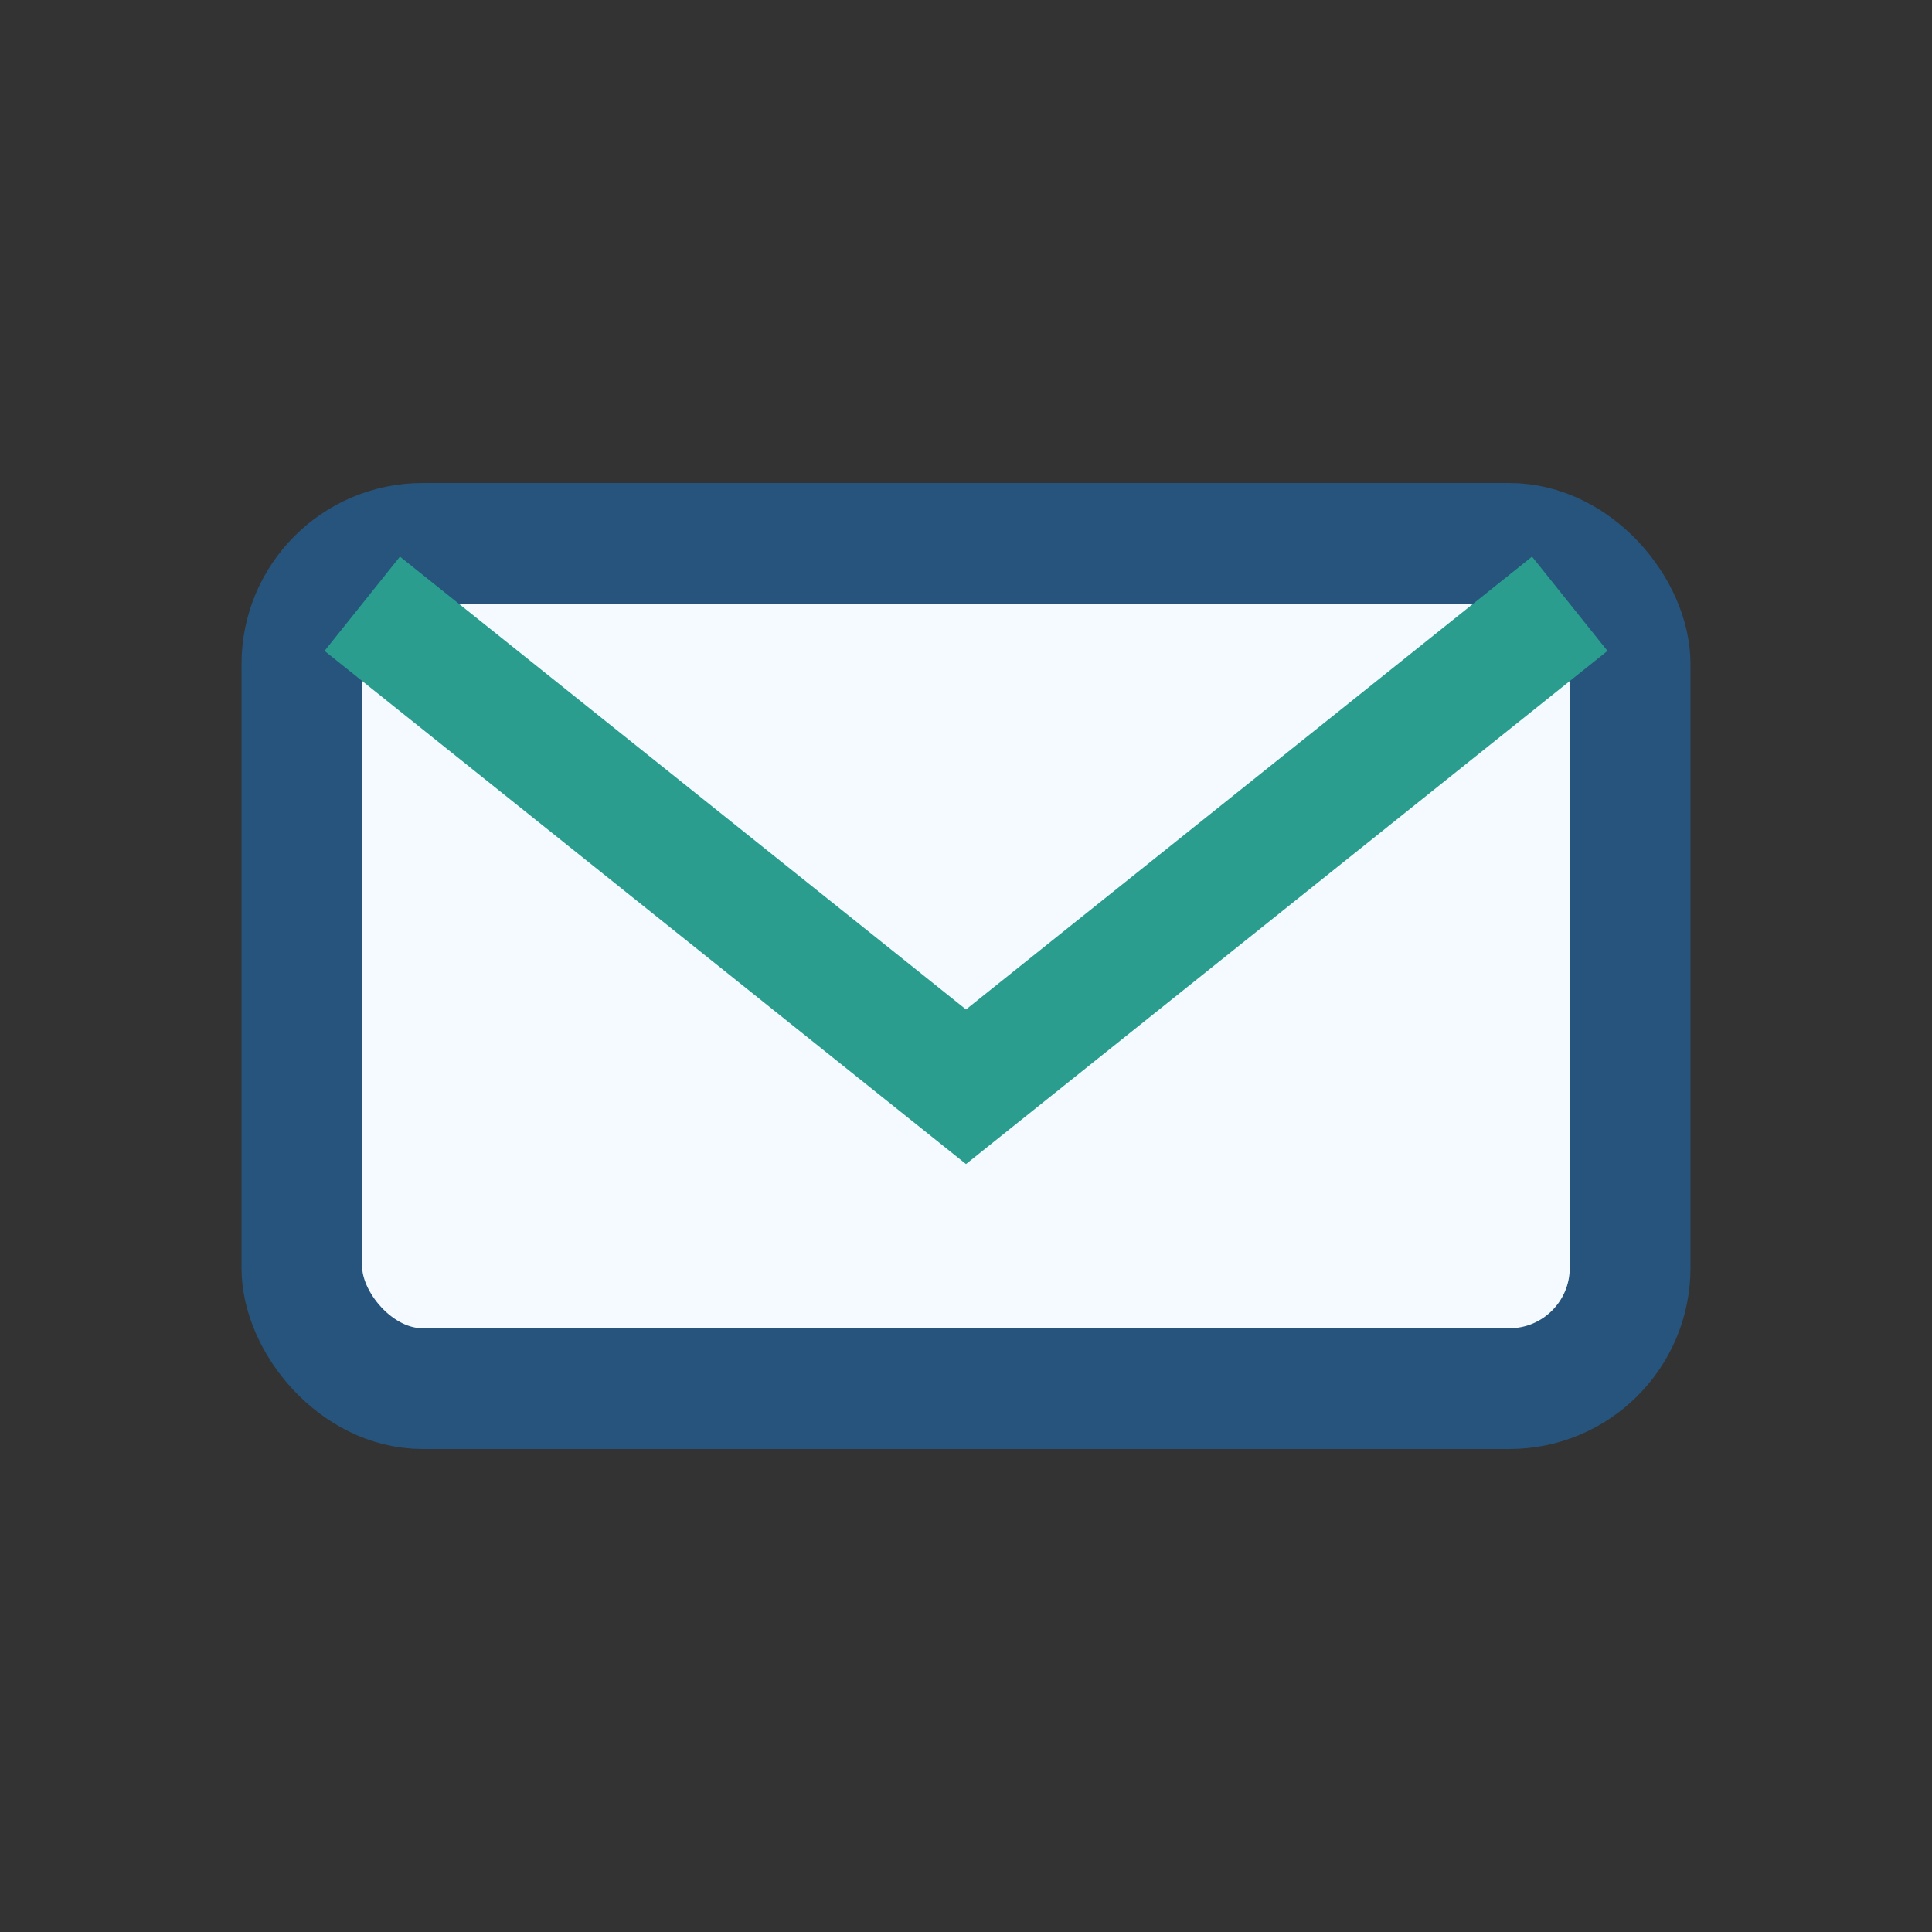 <?xml version="1.0" encoding="UTF-8"?>
<svg xmlns="http://www.w3.org/2000/svg" width="32" height="32" viewBox="0 0 32 32"><rect x="0" y="0" width="32" height="32" fill="#333333" stroke="none"/><rect x="5" y="9" width="22" height="14" rx="2" fill="#F4FAFF" stroke="#26547C" stroke-width="2"/><path d="M6 10l10 8 10-8" stroke="#2A9D8F" stroke-width="2" fill="none"/></svg>